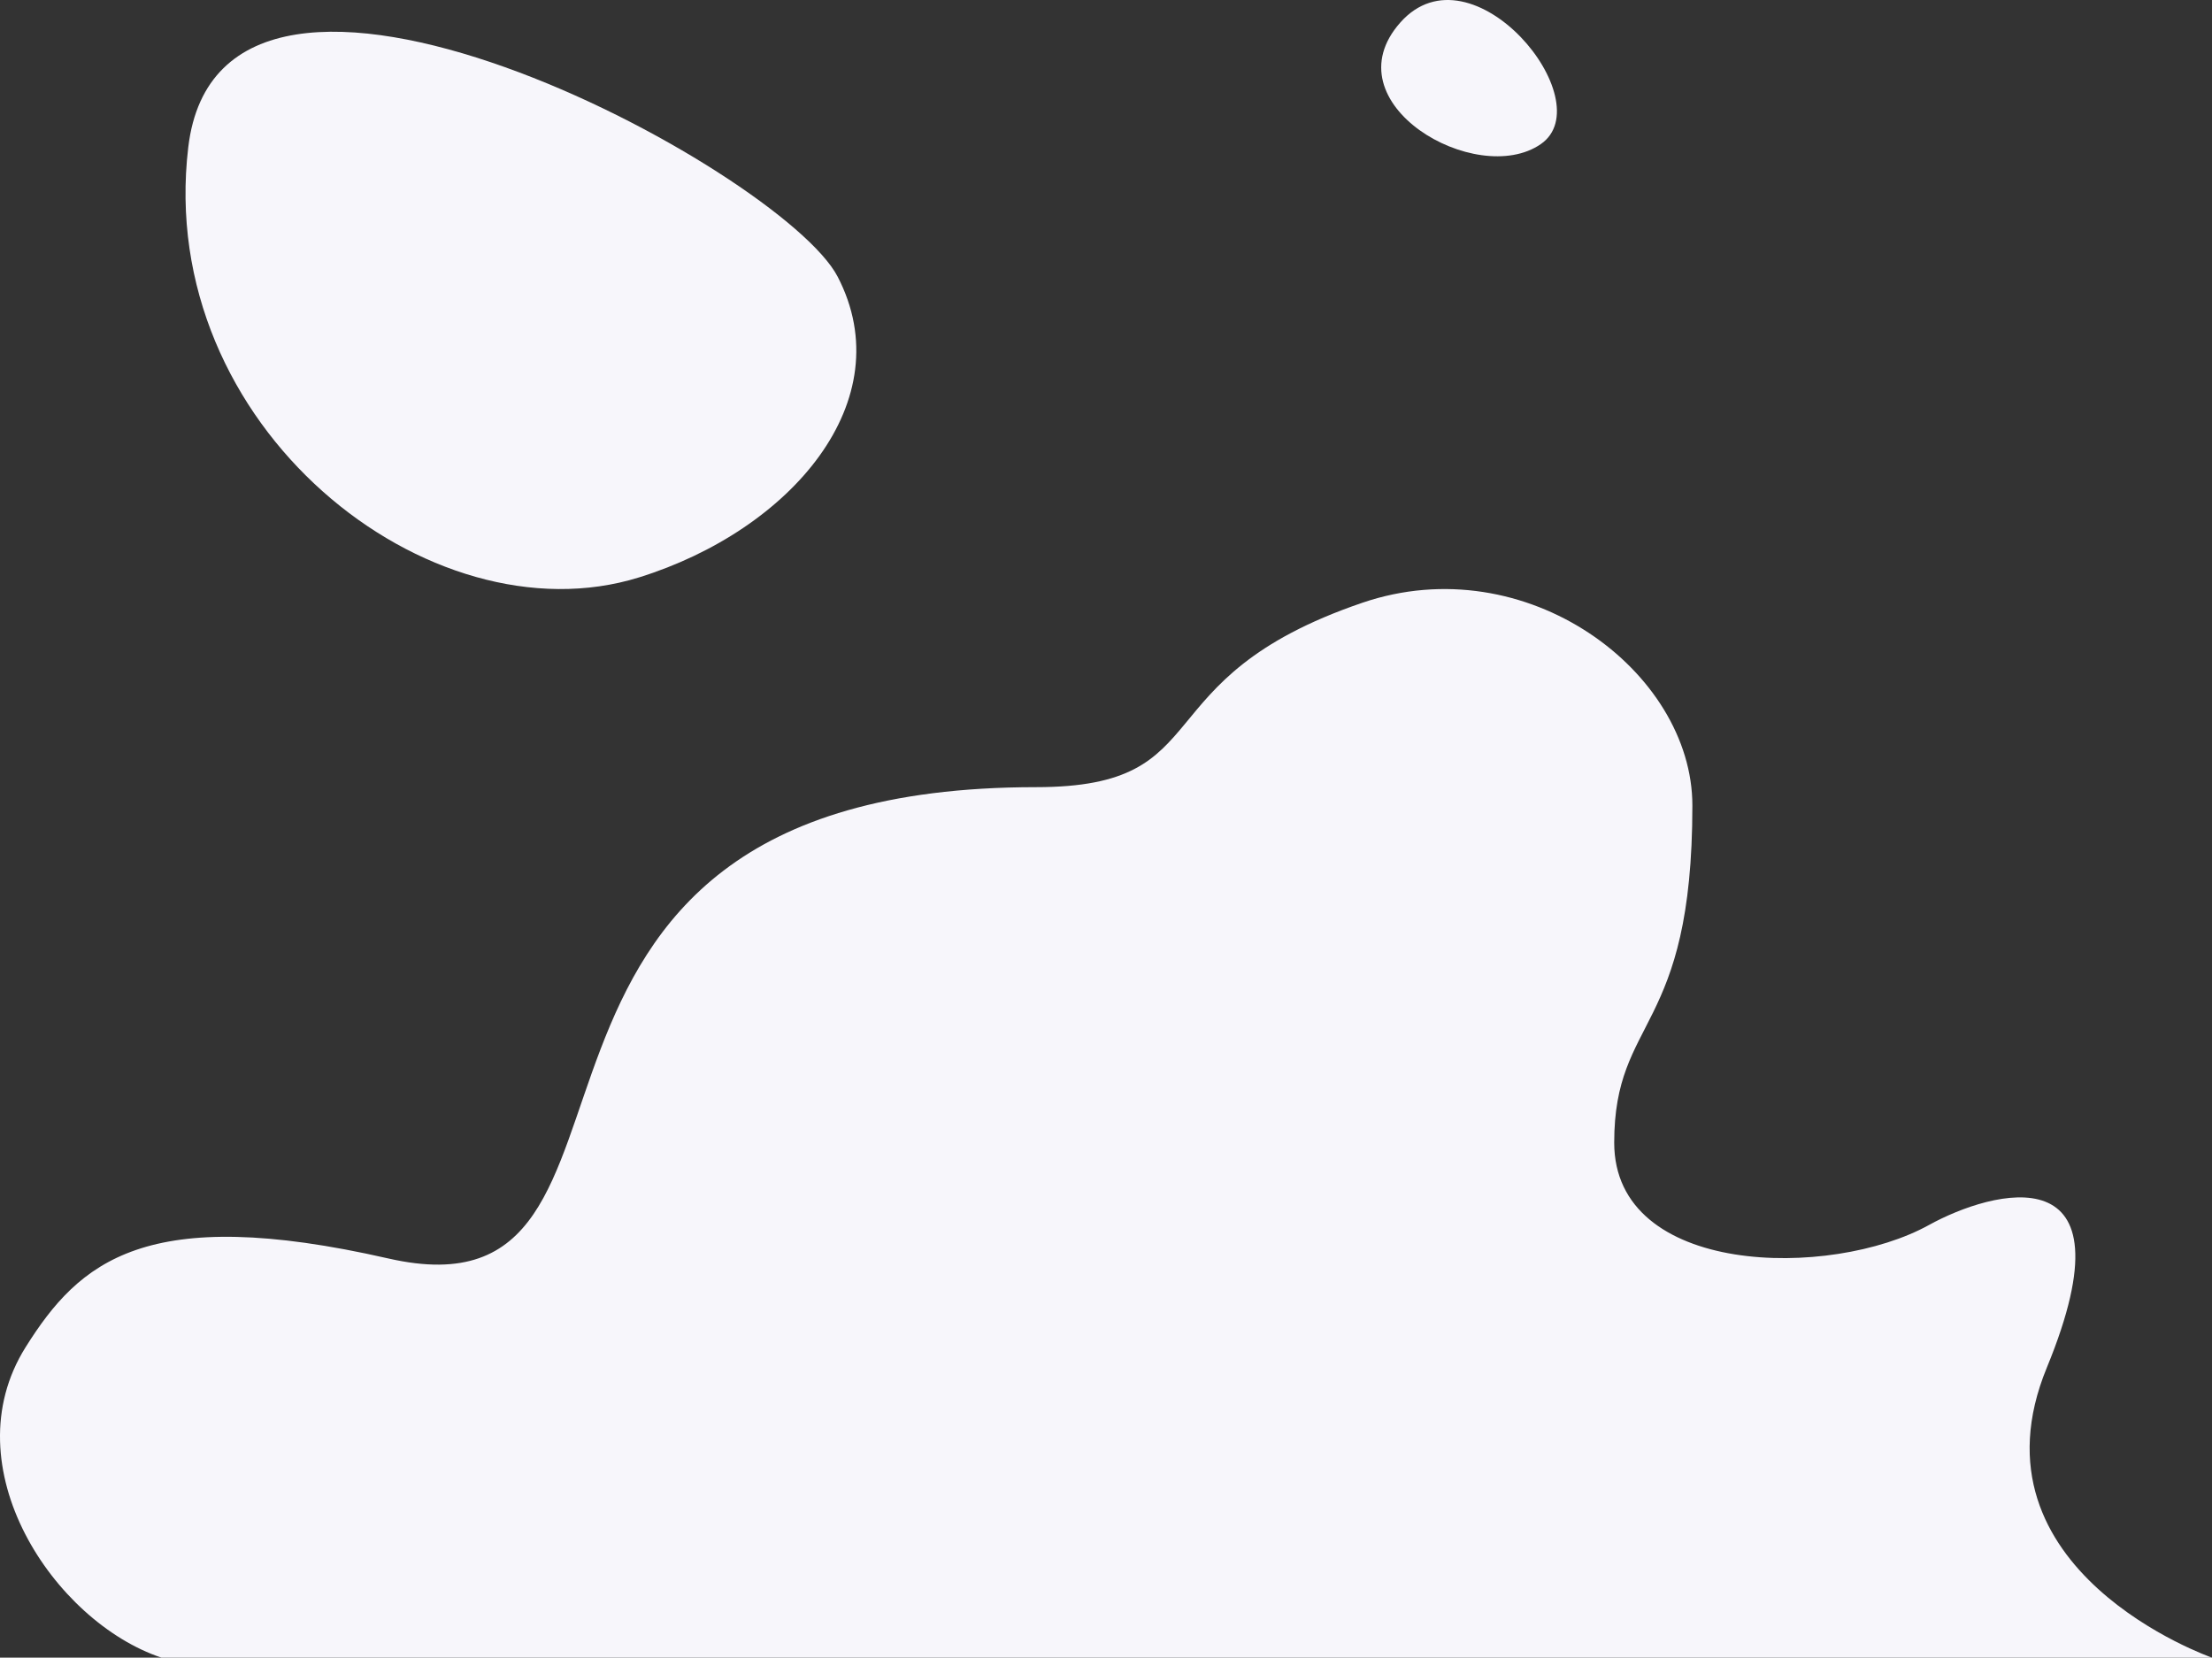 <?xml version="1.0" encoding="UTF-8"?> <!-- Generator: Adobe Illustrator 16.0.0, SVG Export Plug-In . SVG Version: 6.00 Build 0) --> <svg xmlns="http://www.w3.org/2000/svg" xmlns:xlink="http://www.w3.org/1999/xlink" id="Слой_1" x="0px" y="0px" width="1334.33px" height="1000px" viewBox="0 0 1334.33 1000" xml:space="preserve"><rect x="0" y="0" width="1334.33" height="1000" fill="#333333" stroke="none"/> <g> <path fill="#F7F6FB" d="M97.397,1000C32.481,978.297-29.775,884.859,15.429,812.746C47.865,761,87.863,725.792,234.207,759.18 c184.042,41.988,27.388-284.315,390.759-284.315c112.548,0,61.768-65.163,196.816-111.235c99.019-33.78,199.1,41.592,199.1,122.289 c0,137.637-47.154,126.833-47.154,203.411c0,80.588,130.448,82.546,189.888,49.663c37.822-20.924,125.164-45.407,71.081,86.046 C1184.231,947.699,1334.329,1000,1334.329,1000H97.397z"></path> <path fill="#F7F6FB" d="M385.506,348.318c91.659-28.523,158.608-106.608,119.795-181.388 c-33.531-64.604-371.662-246.671-391.737-78.102S259.416,387.555,385.506,348.318z"></path> <path fill="#F7F6FB" d="M929.411,86.955c-38.747,26.751-127.928-24.744-84.666-73.42C888.007-35.142,966.744,61.178,929.411,86.955 z"></path> </g> </svg> 